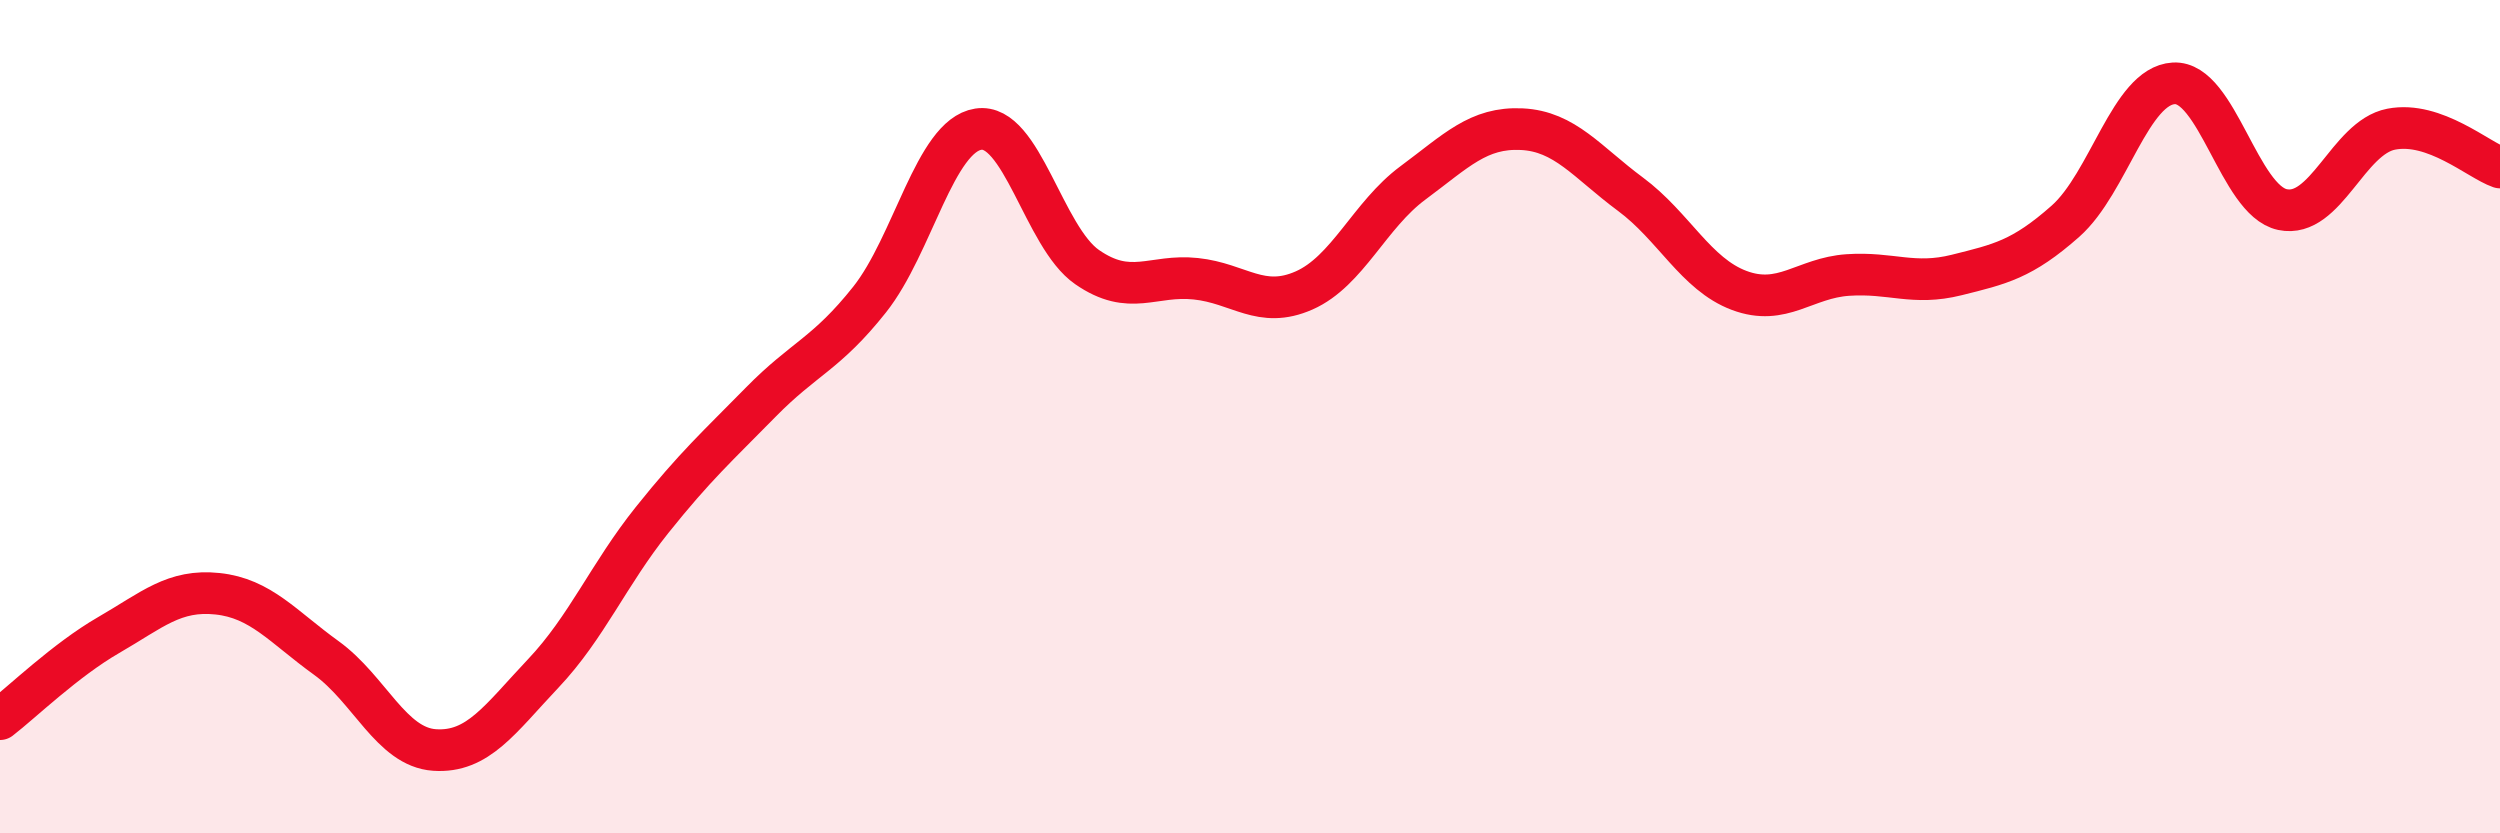 
    <svg width="60" height="20" viewBox="0 0 60 20" xmlns="http://www.w3.org/2000/svg">
      <path
        d="M 0,17.26 C 0.52,16.86 1.57,15.84 2.61,15.24 C 3.65,14.64 4.18,14.14 5.22,14.25 C 6.26,14.36 6.79,15.04 7.83,15.79 C 8.87,16.54 9.39,17.93 10.43,18 C 11.47,18.07 12,17.26 13.04,16.16 C 14.08,15.06 14.61,13.78 15.65,12.48 C 16.69,11.18 17.22,10.71 18.26,9.65 C 19.3,8.59 19.83,8.5 20.87,7.19 C 21.91,5.88 22.44,3.26 23.48,3.1 C 24.52,2.94 25.05,5.69 26.09,6.41 C 27.13,7.13 27.66,6.58 28.7,6.69 C 29.74,6.8 30.26,7.43 31.3,6.97 C 32.34,6.51 32.87,5.16 33.91,4.39 C 34.95,3.62 35.48,3.05 36.52,3.1 C 37.56,3.15 38.09,3.89 39.13,4.66 C 40.17,5.43 40.7,6.58 41.74,6.97 C 42.78,7.36 43.31,6.67 44.35,6.6 C 45.39,6.53 45.92,6.86 46.96,6.6 C 48,6.34 48.53,6.23 49.57,5.31 C 50.61,4.39 51.13,2.06 52.17,2 C 53.21,1.94 53.74,4.81 54.78,5.03 C 55.82,5.25 56.35,3.3 57.39,3.1 C 58.43,2.9 59.48,3.84 60,4.02L60 20L0 20Z"
        fill="#EB0A25"
        opacity="0.1"
        stroke-linecap="round"
        stroke-linejoin="round"
      />
      <path
        d="M 0,17.26 C 0.52,16.86 1.57,15.84 2.61,15.24 C 3.65,14.64 4.18,14.14 5.22,14.25 C 6.26,14.36 6.79,15.04 7.83,15.79 C 8.87,16.54 9.39,17.93 10.43,18 C 11.47,18.07 12,17.26 13.04,16.16 C 14.08,15.06 14.61,13.78 15.65,12.48 C 16.69,11.18 17.22,10.71 18.26,9.65 C 19.3,8.59 19.83,8.5 20.87,7.19 C 21.91,5.88 22.44,3.26 23.48,3.1 C 24.52,2.94 25.05,5.69 26.09,6.41 C 27.13,7.13 27.66,6.58 28.7,6.69 C 29.74,6.8 30.26,7.43 31.3,6.97 C 32.34,6.51 32.87,5.16 33.91,4.39 C 34.95,3.62 35.48,3.05 36.52,3.1 C 37.56,3.15 38.09,3.89 39.13,4.66 C 40.17,5.43 40.7,6.58 41.74,6.97 C 42.78,7.36 43.31,6.67 44.35,6.6 C 45.39,6.53 45.92,6.86 46.96,6.6 C 48,6.34 48.53,6.23 49.57,5.31 C 50.61,4.39 51.13,2.06 52.17,2 C 53.21,1.94 53.74,4.81 54.78,5.03 C 55.82,5.25 56.35,3.3 57.39,3.1 C 58.43,2.9 59.48,3.84 60,4.02"
        stroke="#EB0A25"
        stroke-width="1"
        fill="none"
        stroke-linecap="round"
        stroke-linejoin="round"
      />
    </svg>
  